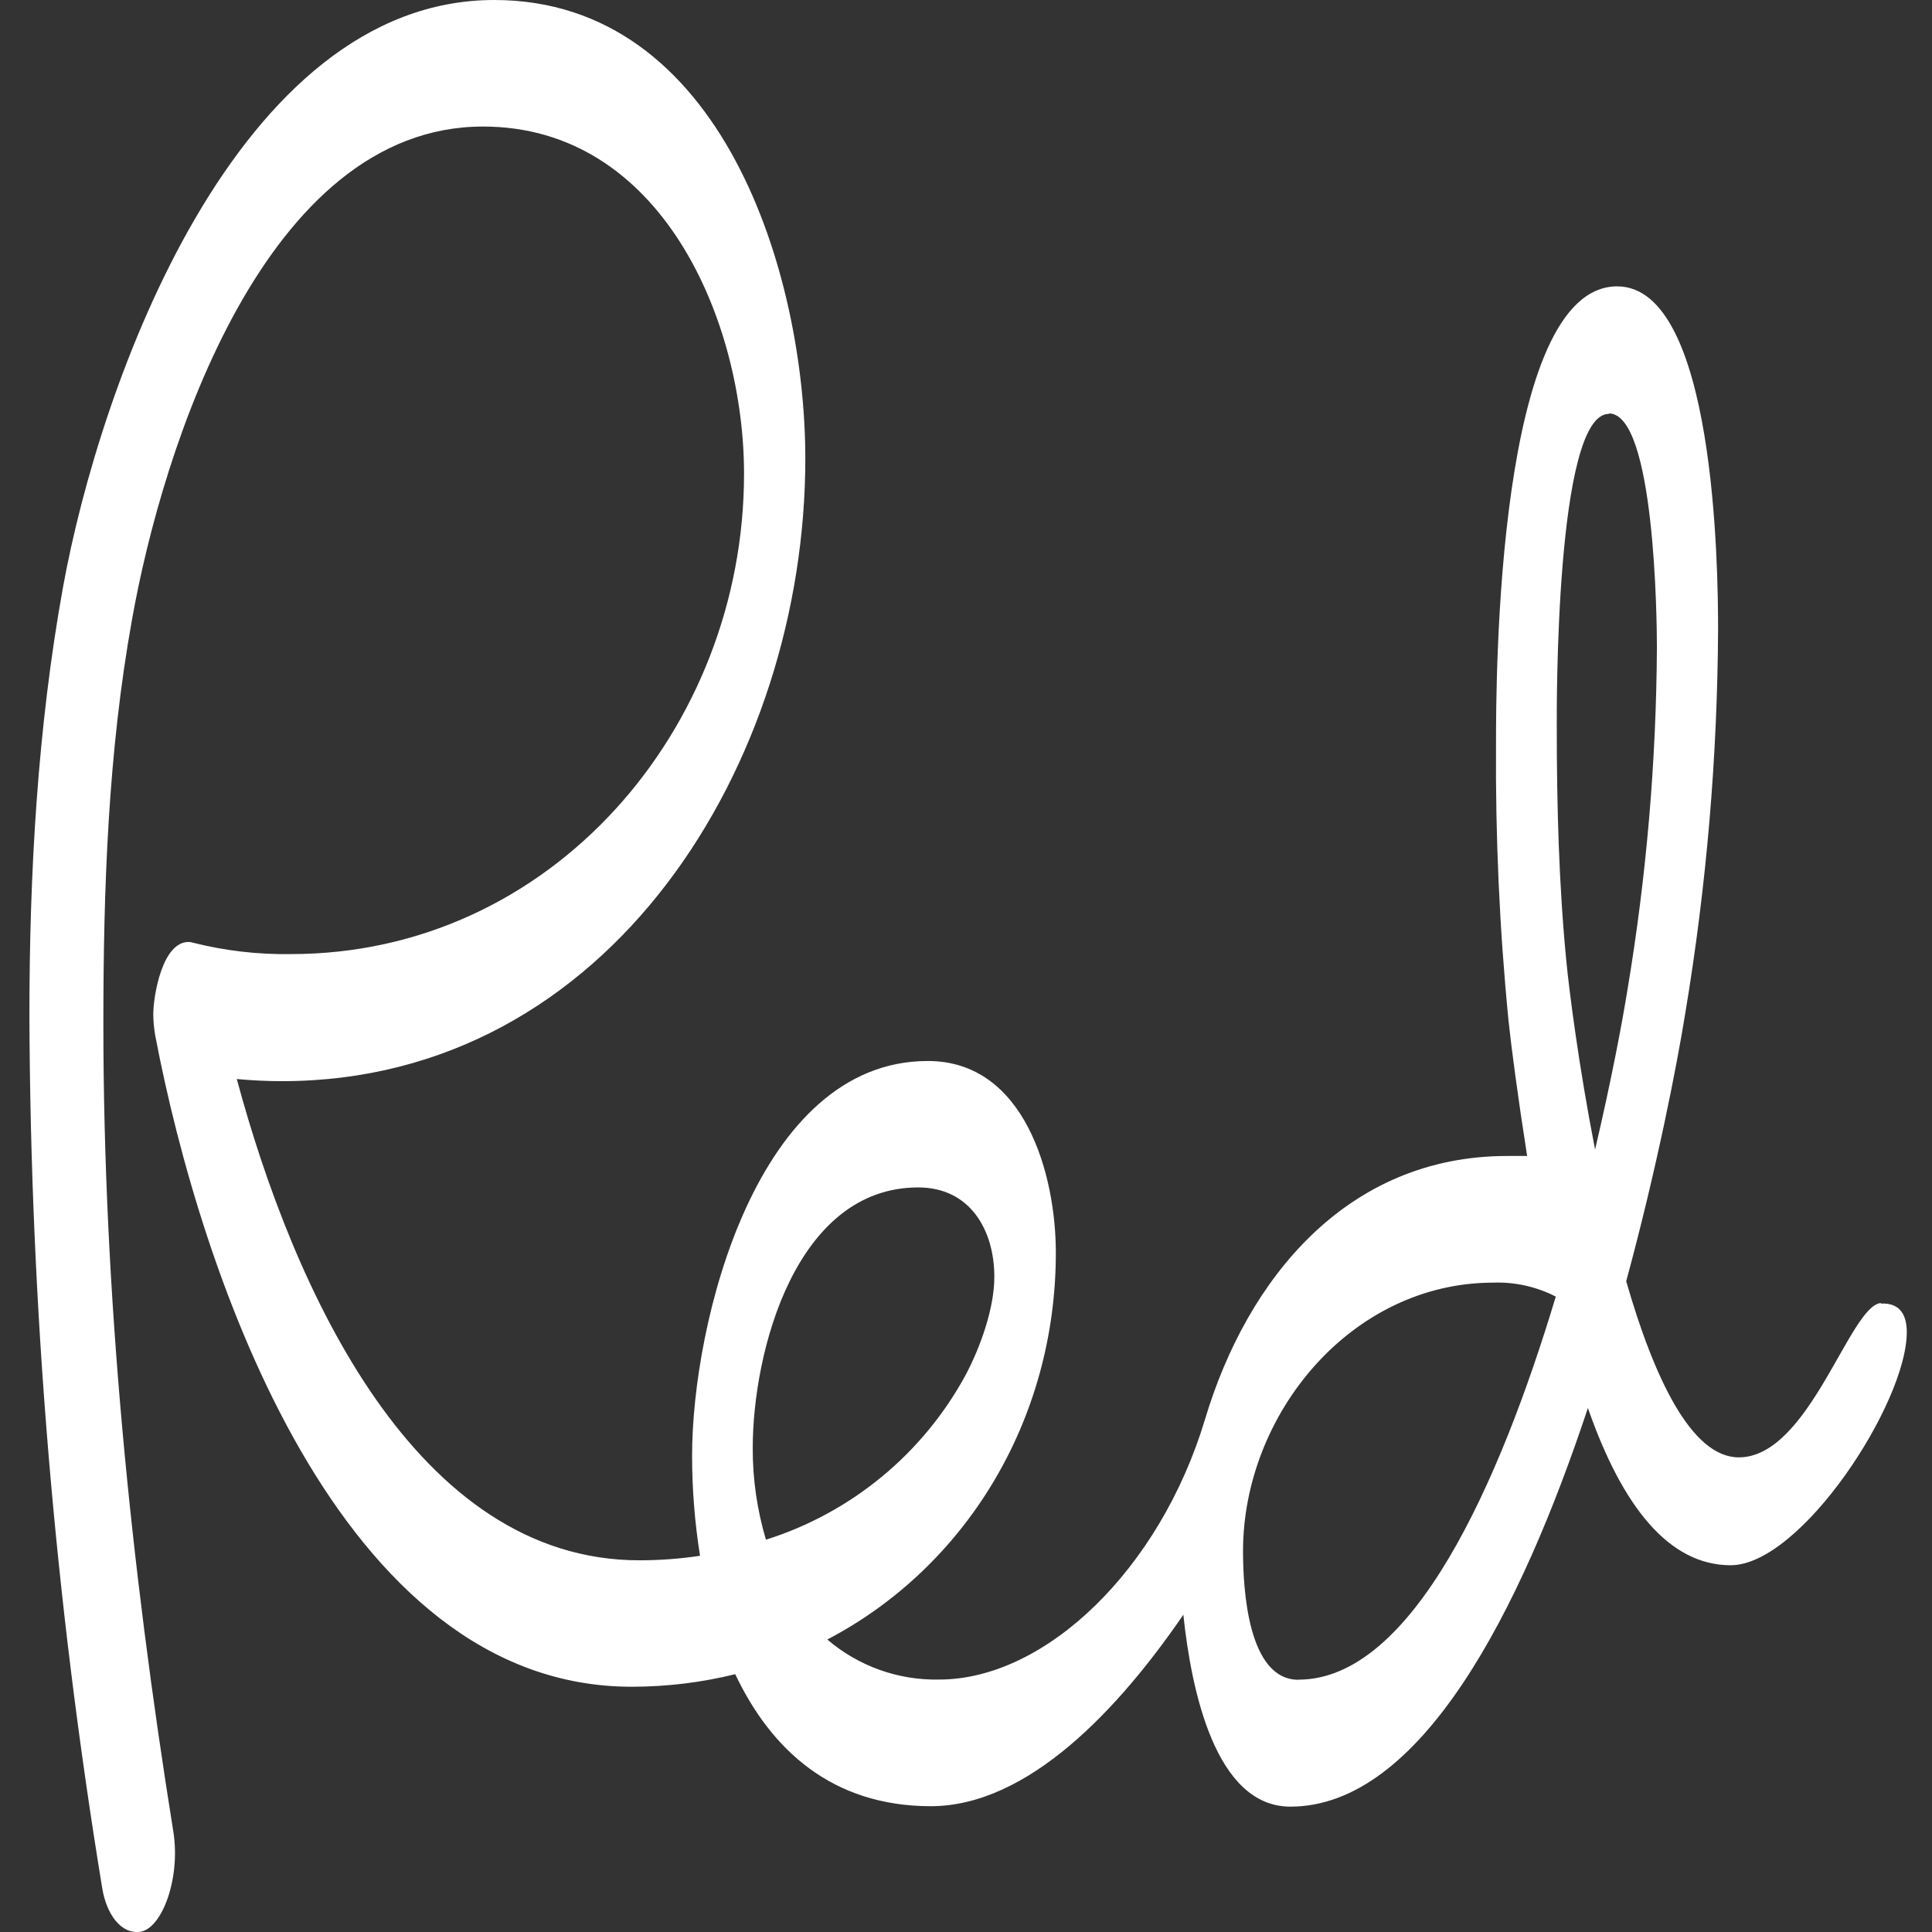 <?xml version="1.0" encoding="UTF-8"?>
<svg xmlns="http://www.w3.org/2000/svg" width="18" height="18" viewBox="0 0 18 18" fill="none">
  <rect x="0" y="0" width="18" height="18" fill="#333333" stroke="none"/>
  <path d="M12.097 15.65C11.623 15.65 11.581 14.791 11.581 14.452C11.581 13.178 12.587 11.95 13.913 11.95C14.115 11.943 14.316 11.988 14.495 12.08C13.969 13.826 13.158 15.649 12.097 15.649M14.99 3.852C15.419 3.852 15.437 5.784 15.437 6.033C15.431 7.101 15.339 8.167 15.163 9.22C15.113 9.532 15.011 10.071 14.861 10.71C14.708 9.928 14.62 9.226 14.595 8.973C14.523 8.242 14.504 7.501 14.504 6.766C14.504 6.617 14.489 3.856 14.99 3.856M7.013 13.494C7.013 12.586 7.416 11.063 8.555 11.063C9.039 11.063 9.264 11.462 9.264 11.896C9.264 12.191 9.133 12.552 8.998 12.808C8.6 13.543 7.932 14.094 7.136 14.345C7.054 14.068 7.012 13.78 7.013 13.492M17.526 12.14C17.234 12.155 16.859 13.578 16.2 13.578C15.758 13.578 15.409 12.834 15.151 11.937C15.436 10.886 15.621 9.939 15.703 9.43C15.899 8.251 16.001 7.057 16.007 5.861C16.007 5.283 15.977 2.668 15.067 2.668C13.943 2.668 13.938 6.34 13.938 6.931C13.932 7.79 13.97 8.649 14.054 9.504C14.08 9.753 14.141 10.216 14.228 10.77H14.042C12.549 10.77 11.62 11.912 11.227 13.223C10.807 14.622 9.74 15.648 8.75 15.648C8.369 15.656 7.997 15.523 7.708 15.275C8.994 14.602 9.837 13.236 9.837 11.672C9.837 10.943 9.548 9.885 8.644 9.885C7.05 9.885 6.448 12.322 6.448 13.563C6.448 13.875 6.473 14.187 6.522 14.495C6.335 14.523 6.146 14.537 5.957 14.537C3.873 14.537 2.736 12.018 2.206 10.053C2.346 10.066 2.487 10.073 2.626 10.073C5.691 10.073 7.503 7.097 7.503 4.273C7.503 2.556 6.728 0 4.605 0C2.203 0 0.93 3.579 0.587 5.471C0.35 6.781 0.274 8.134 0.274 9.465C0.284 12.187 0.511 14.903 0.952 17.589C0.991 17.832 1.126 18.023 1.307 17.998C1.51 17.967 1.684 17.5 1.615 17.065C1.217 14.589 0.963 12.046 0.963 9.536C0.963 8.282 1.007 7.009 1.23 5.772C1.514 4.172 2.471 1.179 4.5 1.179C6.166 1.179 6.932 2.992 6.932 4.414C6.932 6.788 5.138 8.889 2.711 8.889C2.402 8.894 2.094 8.858 1.794 8.782C1.782 8.778 1.769 8.776 1.756 8.776C1.512 8.776 1.428 9.278 1.428 9.452C1.429 9.519 1.435 9.586 1.447 9.652C1.87 11.865 3.155 15.715 5.885 15.715C6.21 15.715 6.534 15.676 6.85 15.598C7.183 16.301 7.751 16.826 8.668 16.828C9.584 16.83 10.43 15.912 11.025 15.044C11.099 15.748 11.324 16.832 12.022 16.832C13.238 16.832 14.169 15.004 14.794 13.118C15.115 14.039 15.551 14.583 16.124 14.583C16.778 14.583 17.765 13.074 17.765 12.412C17.765 12.274 17.719 12.135 17.522 12.145" fill="white"></path>
</svg>
